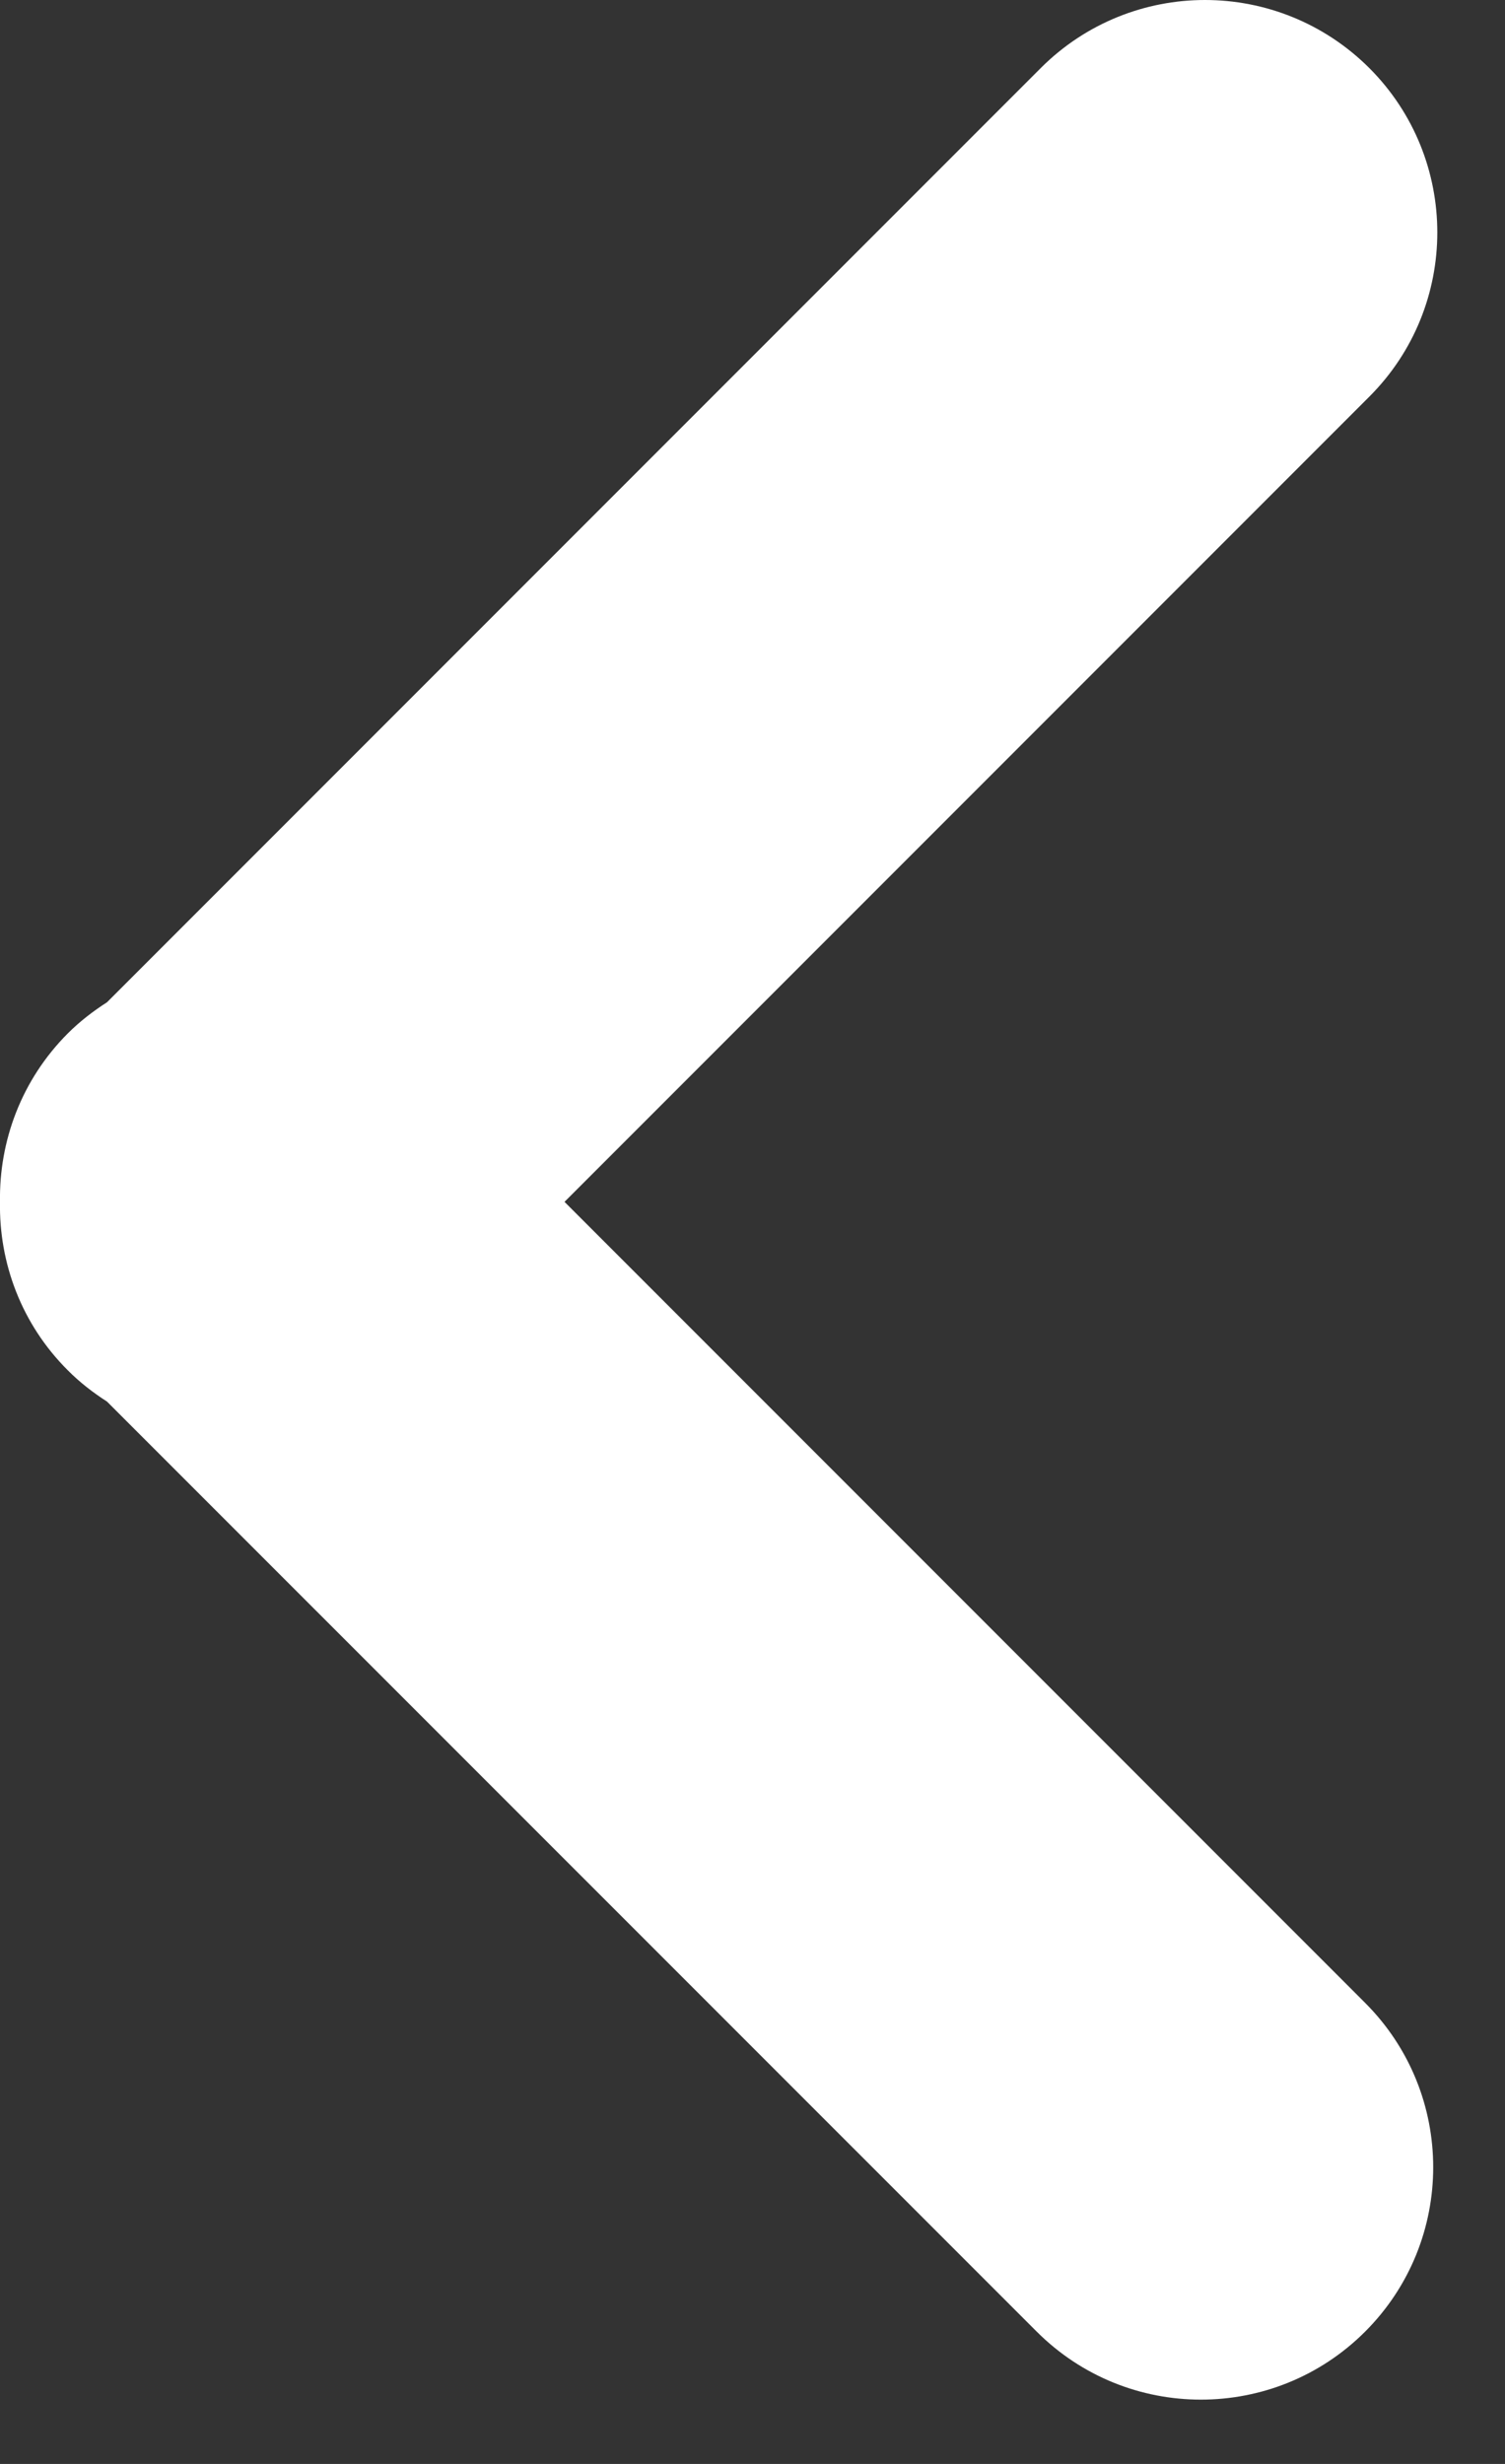 <svg width="11" height="18" viewBox="0 0 11 18" fill="none" xmlns="http://www.w3.org/2000/svg">
<rect x="0" y="0" width="11" height="18" fill="#333333" stroke="none"/>
<path d="M0.495 10.01C0.583 10.099 0.681 10.174 0.782 10.239L7.577 17.033C8.24 17.696 9.315 17.696 9.978 17.033C10.641 16.37 10.641 15.295 9.978 14.632L4.126 8.78L10.008 2.898C10.671 2.236 10.671 1.16 10.008 0.497C9.676 0.166 9.242 0 8.807 0C8.373 0 7.938 0.166 7.607 0.497L0.782 7.322C0.681 7.387 0.584 7.461 0.495 7.55C0.156 7.89 -0.007 8.336 0 8.78C-0.008 9.225 0.156 9.672 0.495 10.01Z" fill="white"/>
</svg>
